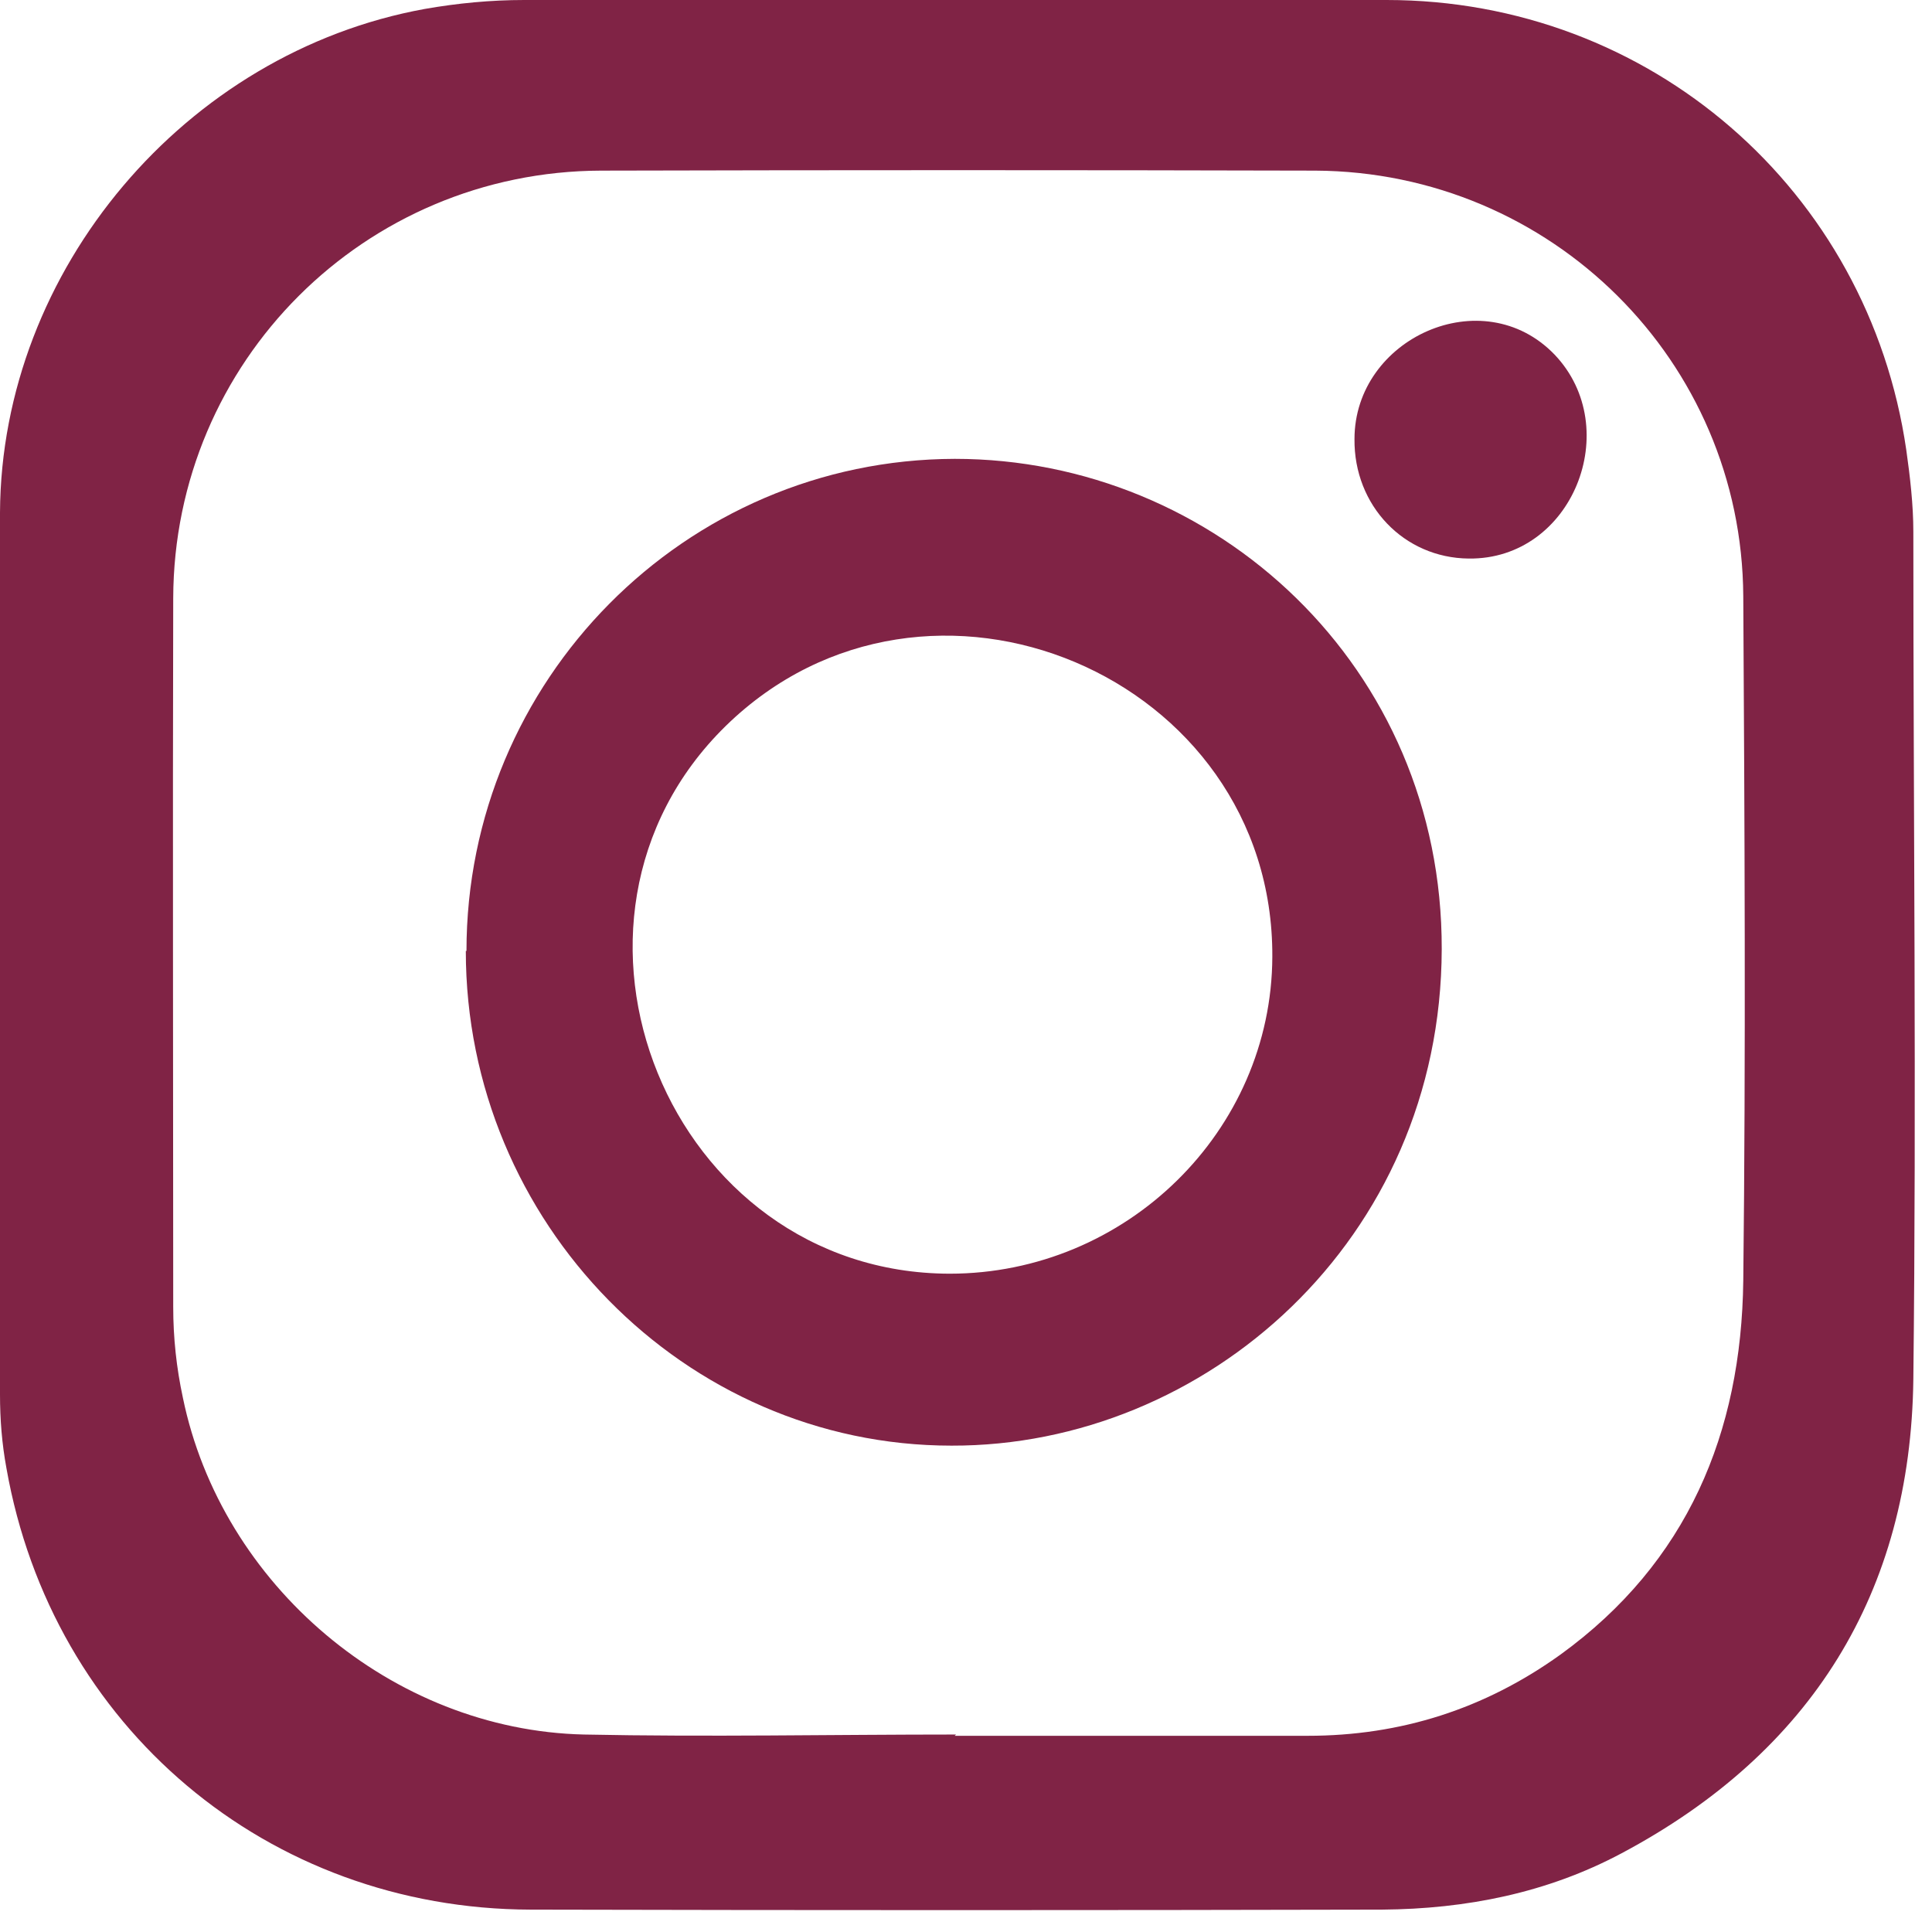 <svg xmlns="http://www.w3.org/2000/svg" width="38" height="38" viewBox="0 0 38 38" fill="none"><path d="M18.791 0C21.618 0 24.445 0 27.272 0C32.446 0 36.749 3.733 37.494 8.849C37.569 9.377 37.633 9.931 37.633 10.459C37.633 16.015 37.696 21.571 37.633 27.127C37.582 31.325 35.626 34.468 31.89 36.454C30.427 37.233 28.837 37.547 27.183 37.56C21.605 37.573 16.015 37.573 10.437 37.56C5.263 37.547 1.022 33.965 0.126 28.874C0.038 28.396 0 27.919 0 27.428C0 21.646 0 15.864 0 10.081C0.025 5.305 3.647 1.031 8.354 0.176C8.998 0.063 9.654 0 10.31 0C13.137 0 15.964 0 18.791 0ZM18.778 34.141C21.088 34.141 23.41 34.141 25.719 34.141C27.549 34.141 29.203 33.613 30.692 32.544C33.19 30.734 34.251 28.183 34.288 25.191C34.339 20.703 34.314 16.216 34.288 11.728C34.263 7.102 30.515 3.381 25.871 3.356C21.189 3.344 16.507 3.344 11.825 3.356C7.168 3.369 3.42 7.115 3.407 11.766C3.395 16.417 3.407 21.055 3.407 25.706C3.407 26.31 3.47 26.9 3.597 27.491C4.354 31.174 7.711 34.028 11.484 34.116C13.92 34.166 16.368 34.116 18.804 34.116L18.778 34.141Z" fill="#802345"></path><path d="M9.175 18.704C9.175 13.387 13.466 9.038 18.779 9.025C23.902 9.025 28.37 13.111 28.357 18.667C28.344 24.399 23.7 28.447 18.715 28.434C13.466 28.434 9.162 24.047 9.162 18.704H9.175ZM18.677 25.052C22.148 25.052 25.013 22.249 25.025 18.818C25.051 13.287 18.236 10.408 14.273 14.28C10.348 18.126 13.163 25.04 18.677 25.052Z" fill="#802345"></path><path d="M26.641 8.636C26.641 6.65 29.165 5.506 30.578 6.976C31.954 8.422 30.931 11.012 28.887 10.986C27.612 10.974 26.628 9.943 26.641 8.636Z" fill="#802345"></path></svg>